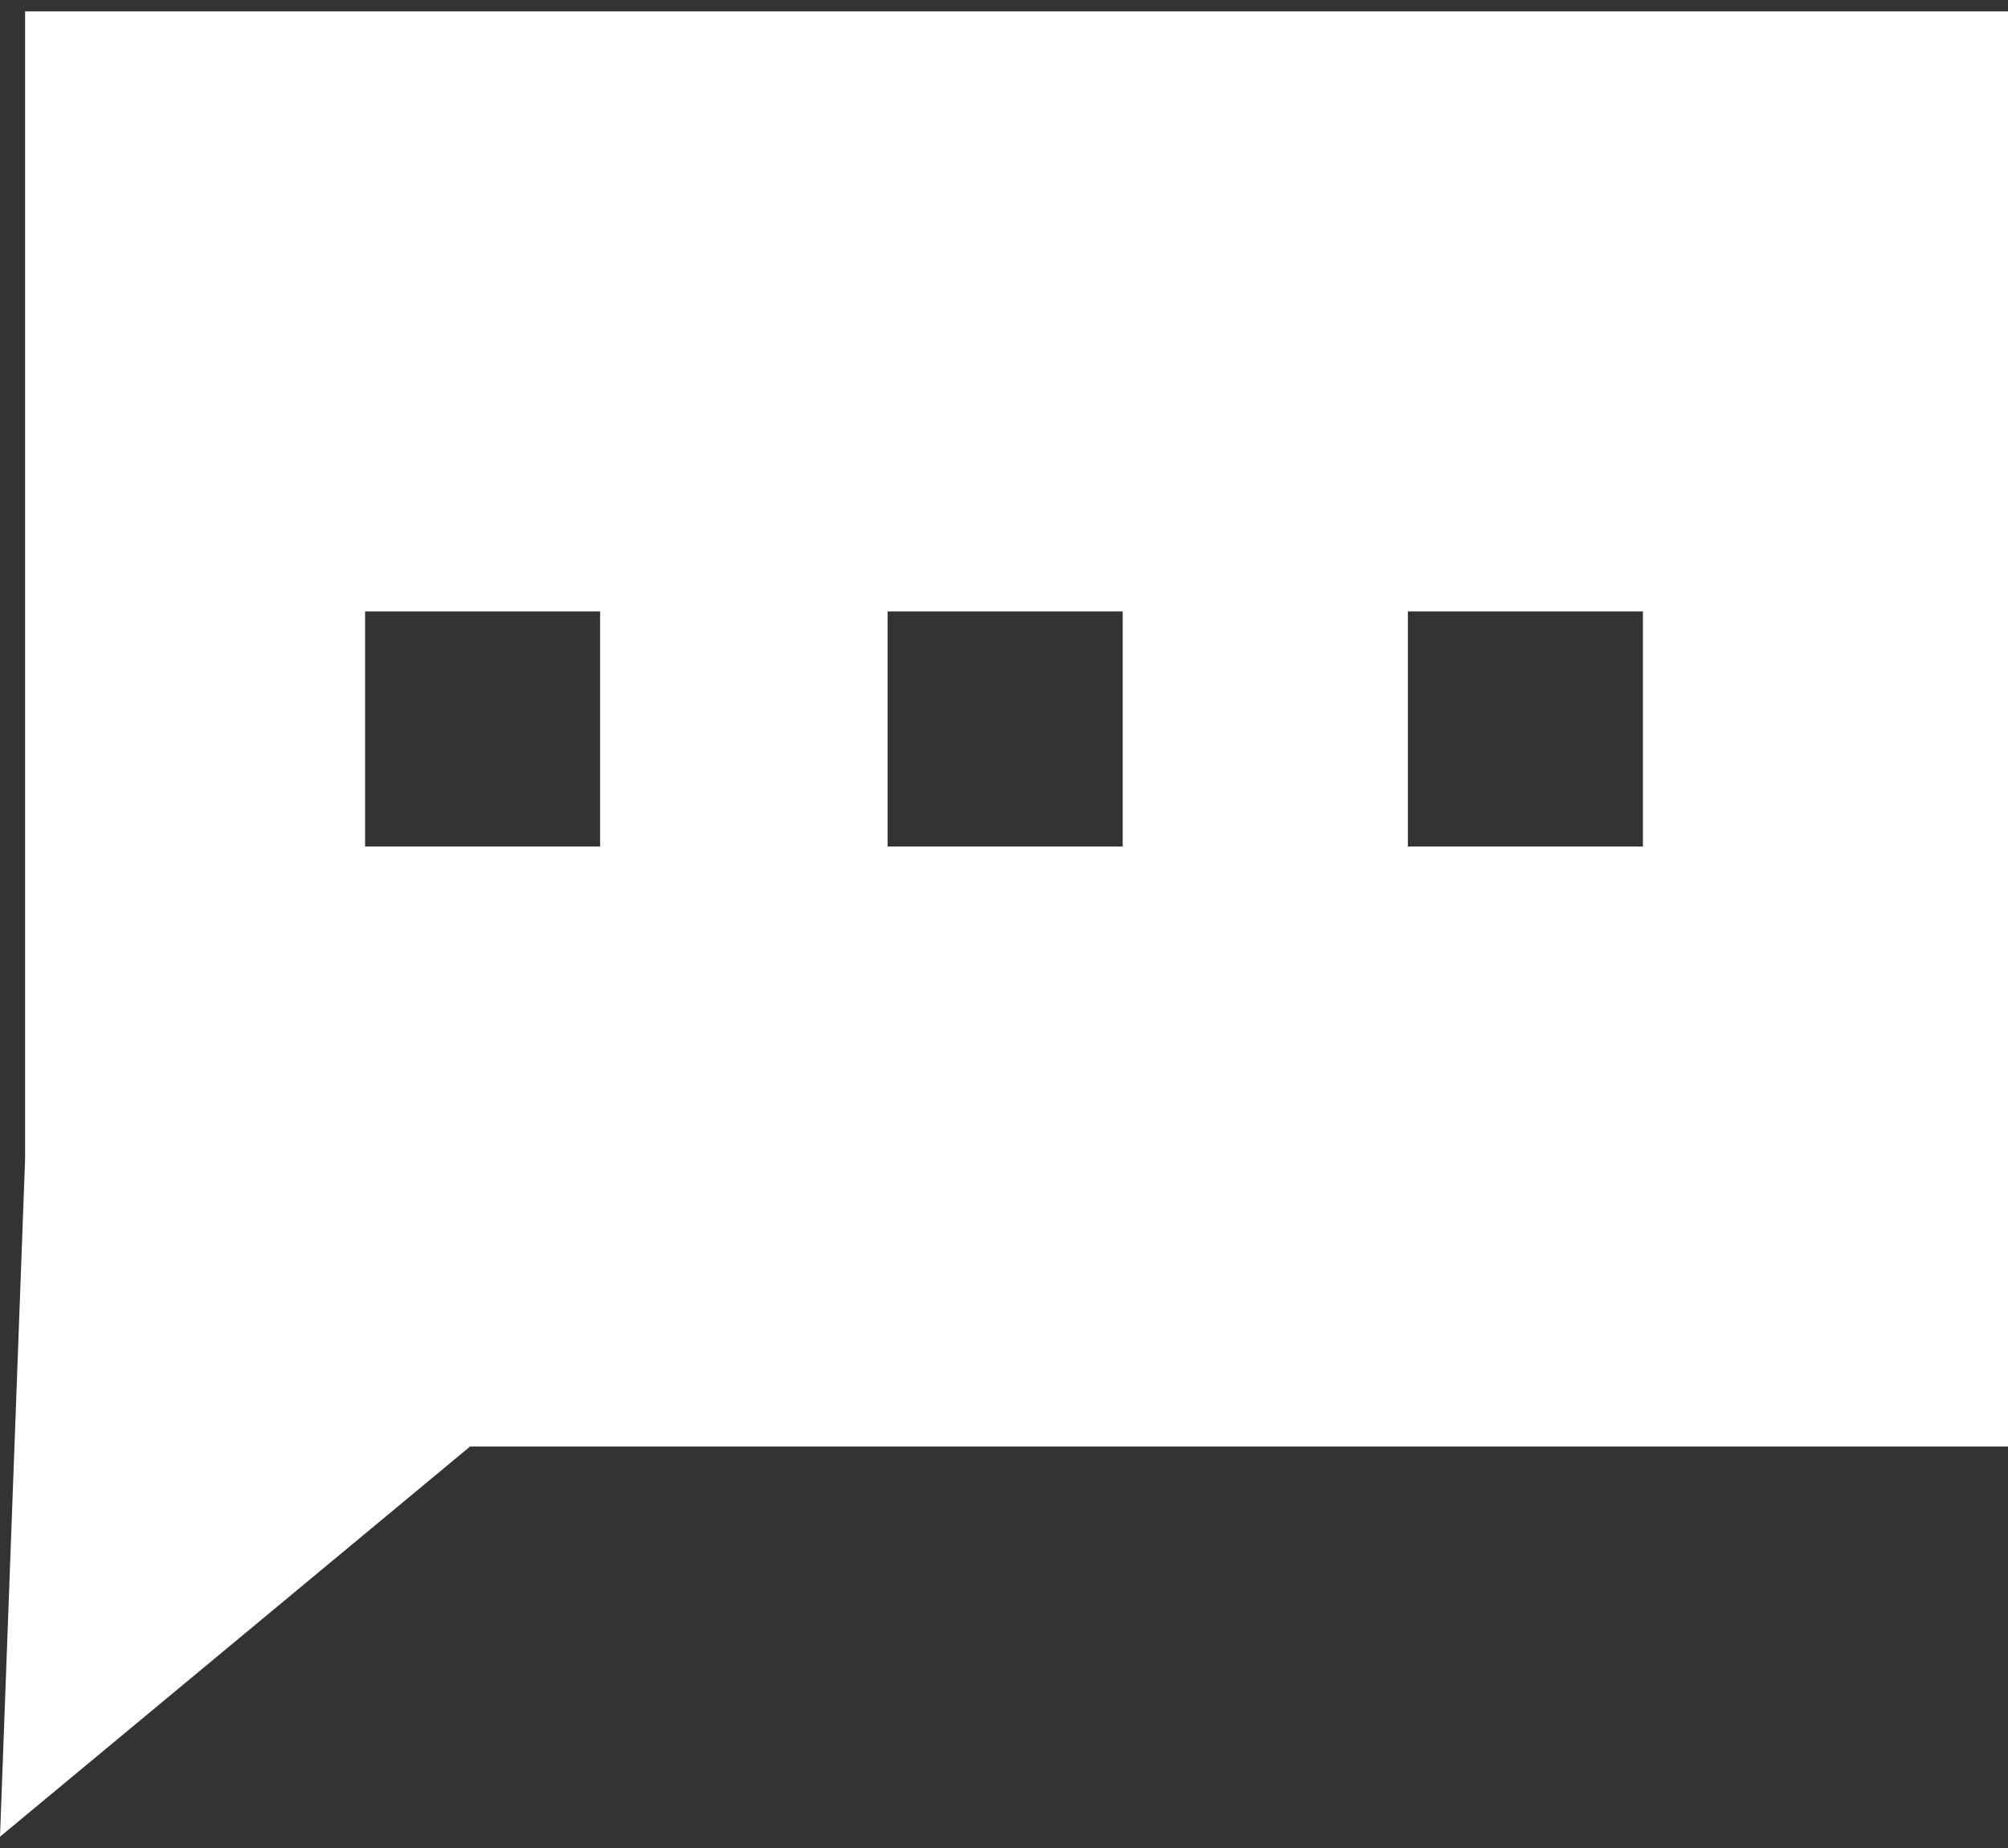 <?xml version="1.0" encoding="utf-8"?>
<!-- Generator: Adobe Illustrator 26.5.0, SVG Export Plug-In . SVG Version: 6.00 Build 0)  -->
<svg version="1.1" id="Слой_1" xmlns="http://www.w3.org/2000/svg" xmlns:xlink="http://www.w3.org/1999/xlink" x="0px" y="0px"
	 viewBox="0 0 88 81" style="enable-background:new 0 0 88 81;" xml:space="preserve">
<rect x="0" y="0" width="88" height="81" fill="#333333" stroke="none"/>
<style type="text/css">
	.st0{fill:#FFFFFF;}
</style>
<path class="st0" d="M1.1,0.5v50.3L0,80.5l20.6-17.1H88V0.5H1.1z M26.3,37.1H16V26.8h10.3V37.1z M49.1,37.1H38.9V26.8h10.3V37.1z
	 M72,37.1H61.7V26.8H72V37.1z"/>
</svg>
